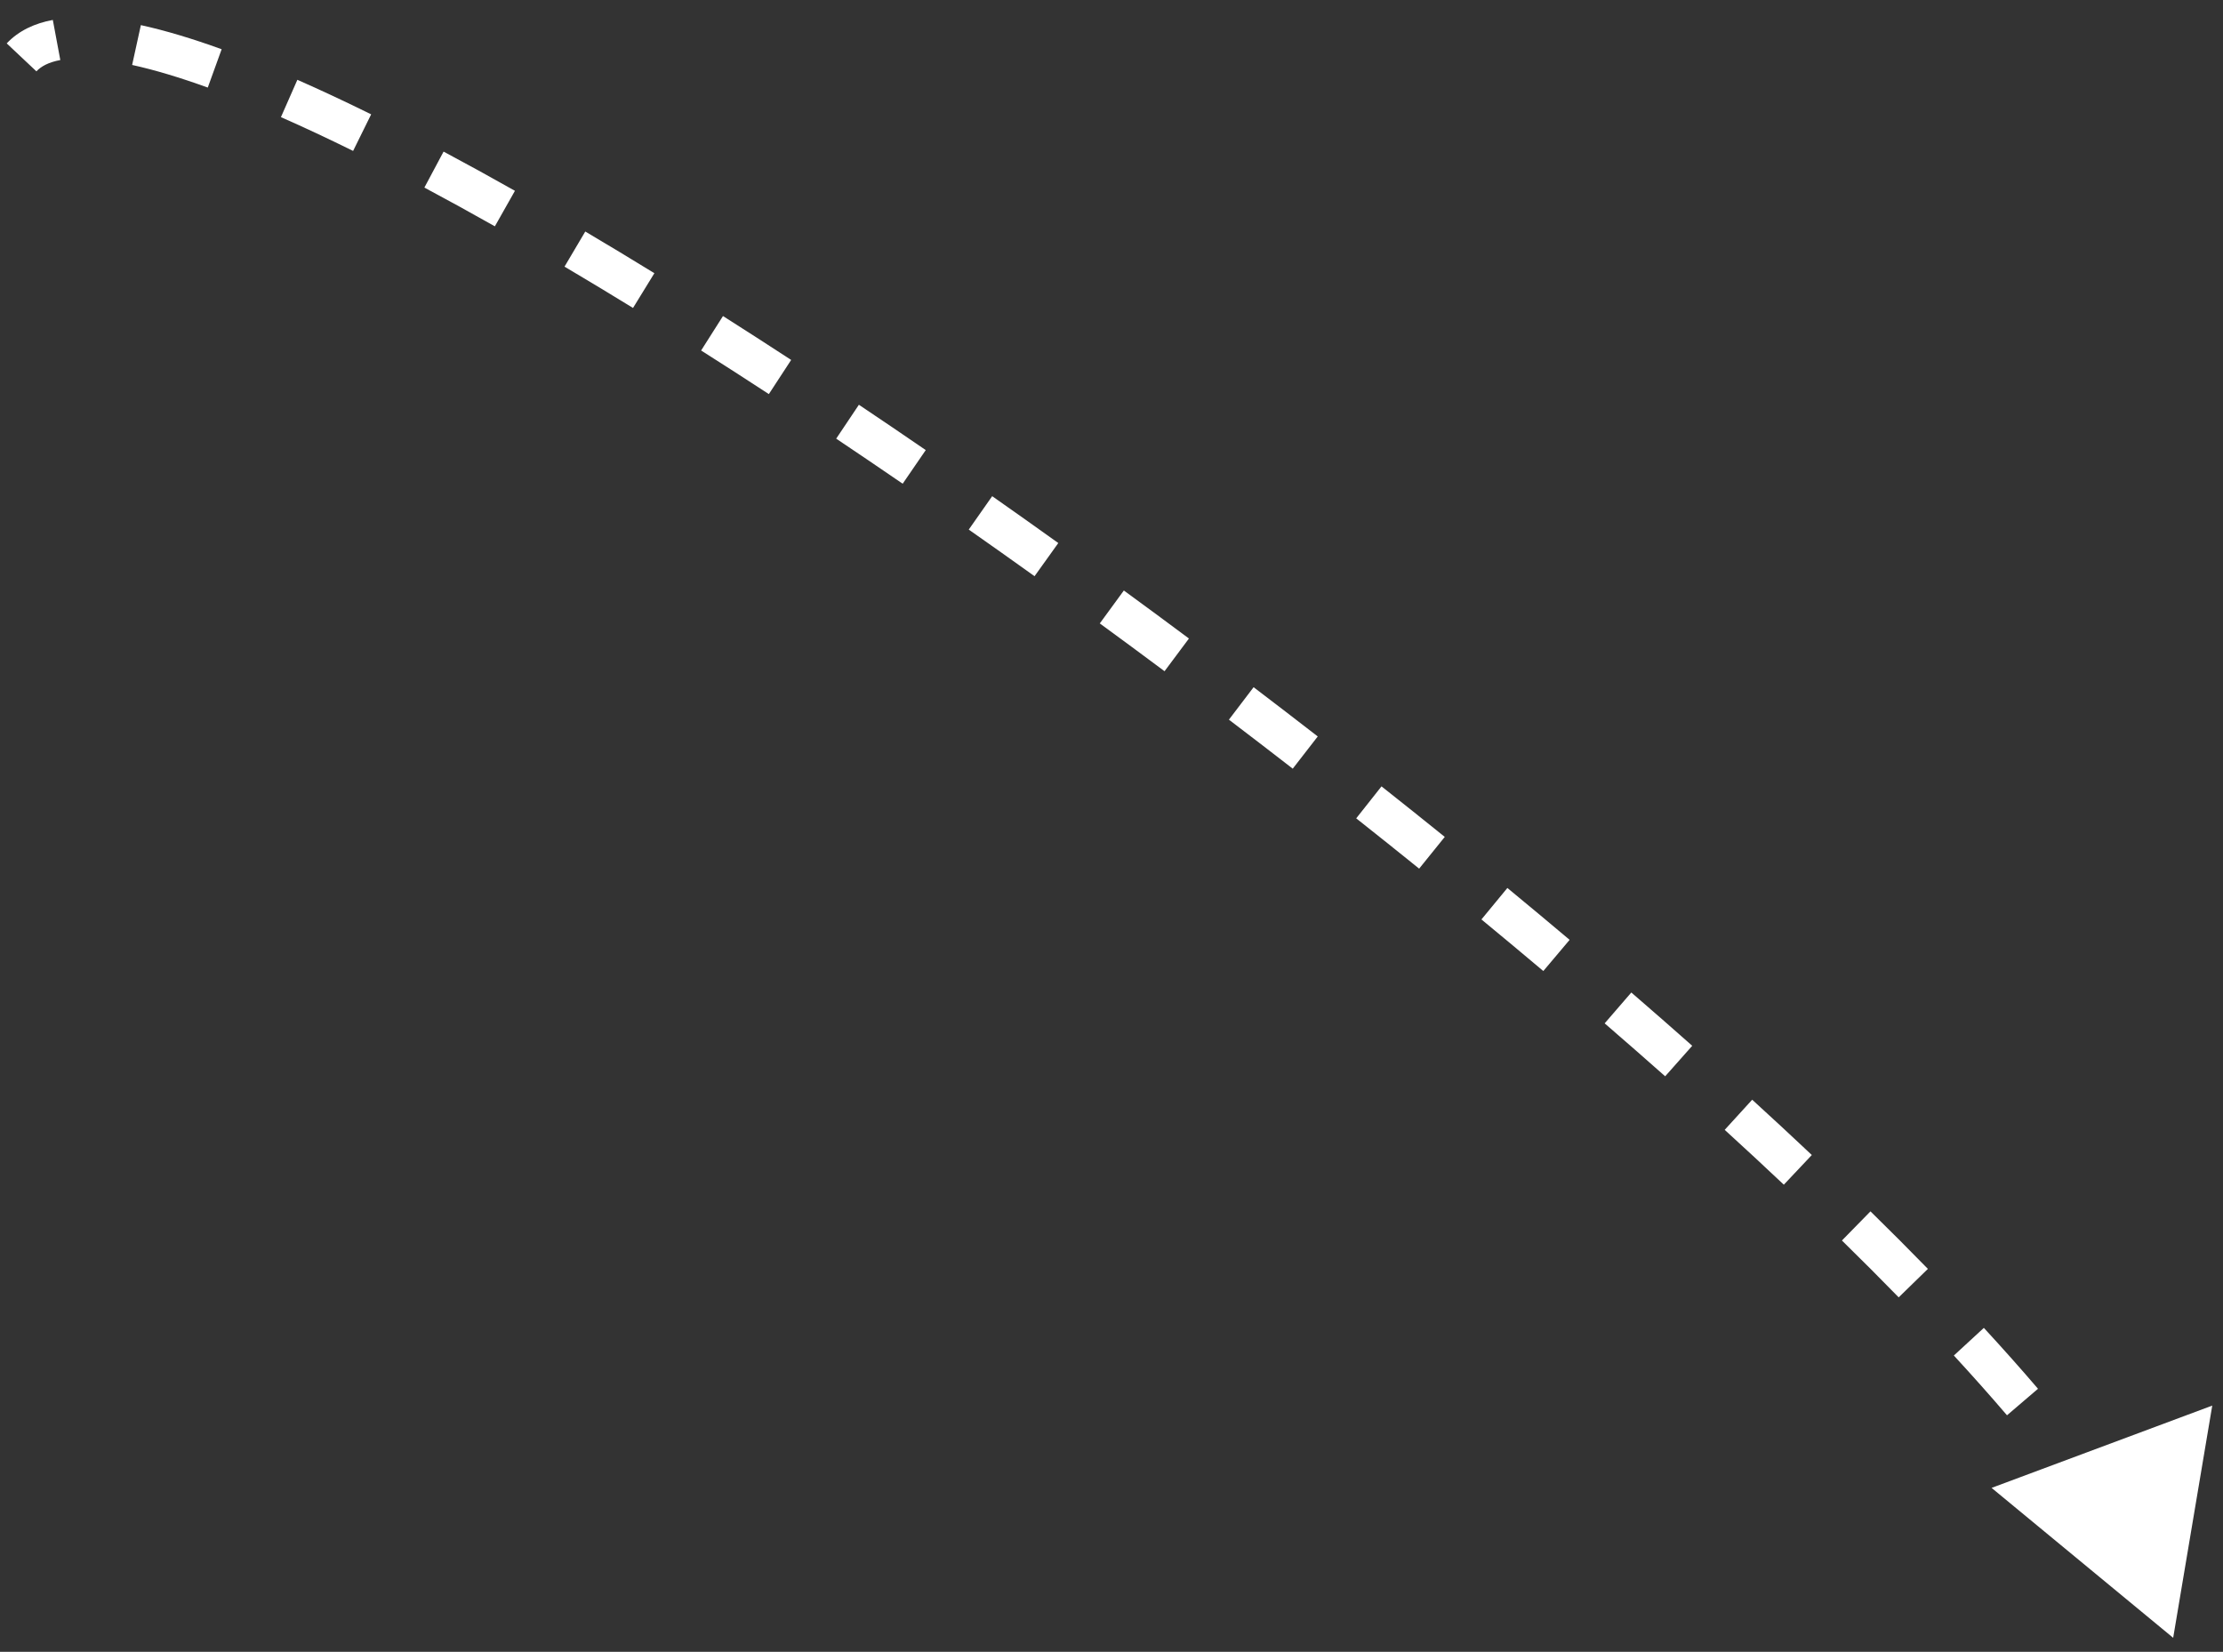 <?xml version="1.0" encoding="UTF-8"?> <svg xmlns="http://www.w3.org/2000/svg" width="109" height="81" viewBox="0 0 109 81" fill="none"><rect x="0" y="0" width="109" height="81" fill="#333333" stroke="none"/><path d="M106.557 80.313L97.653 72.961L108.473 68.926L106.557 80.313ZM0.329 2.128C0.922 1.498 1.713 1.141 2.59 0.978L2.957 2.944C2.376 3.052 2.013 3.257 1.785 3.498L0.329 2.128ZM6.907 1.232C8.109 1.495 9.436 1.895 10.868 2.414L10.188 4.294C8.813 3.797 7.573 3.425 6.479 3.185L6.907 1.232ZM14.581 3.913C15.736 4.422 16.944 4.988 18.199 5.607L17.314 7.401C16.082 6.793 14.9 6.239 13.775 5.744L14.581 3.913ZM21.75 7.434C22.887 8.04 24.055 8.682 25.249 9.357L24.265 11.098C23.084 10.431 21.93 9.796 20.809 9.198L21.75 7.434ZM28.698 11.353C29.81 12.011 30.94 12.693 32.086 13.397L31.039 15.101C29.902 14.402 28.781 13.726 27.68 13.075L28.698 11.353ZM35.45 15.498C36.553 16.198 37.668 16.916 38.793 17.65L37.699 19.325C36.581 18.595 35.474 17.882 34.378 17.187L35.45 15.498ZM42.114 19.848C43.201 20.576 44.294 21.317 45.392 22.071L44.261 23.72C43.168 22.971 42.081 22.233 41.001 21.51L42.114 19.848ZM48.65 24.331C49.728 25.087 50.809 25.854 51.891 26.629L50.727 28.255C49.65 27.483 48.574 26.721 47.501 25.969L48.65 24.331ZM55.106 28.956C56.171 29.734 57.235 30.519 58.297 31.311L57.101 32.914C56.044 32.126 54.986 31.345 53.926 30.57L55.106 28.956ZM61.468 33.698C62.52 34.498 63.569 35.304 64.613 36.113L63.387 37.693C62.349 36.888 61.305 36.087 60.257 35.29L61.468 33.698ZM67.739 38.561C68.781 39.385 69.816 40.211 70.841 41.039L69.585 42.595C68.565 41.772 67.536 40.949 66.499 40.129L67.739 38.561ZM73.911 43.543C74.94 44.391 75.958 45.24 76.963 46.087L75.673 47.616C74.674 46.774 73.662 45.93 72.639 45.086L73.911 43.543ZM79.988 48.669C81.001 49.543 81.997 50.415 82.975 51.282L81.648 52.778C80.677 51.917 79.687 51.051 78.681 50.182L79.988 48.669ZM85.915 53.926C86.914 54.837 87.889 55.742 88.839 56.638L87.466 58.093C86.525 57.205 85.558 56.308 84.567 55.404L85.915 53.926ZM91.715 59.401C92.687 60.354 93.627 61.295 94.53 62.222L93.098 63.618C92.206 62.703 91.277 61.773 90.315 60.83L91.715 59.401ZM97.274 65.115C98.211 66.132 99.098 67.129 99.929 68.101L98.409 69.401C97.595 68.449 96.725 67.471 95.803 66.47L97.274 65.115ZM102.462 71.215C103.338 72.354 104.121 73.452 104.8 74.502L103.121 75.589C102.476 74.592 101.725 73.538 100.876 72.434L102.462 71.215ZM106.557 80.313L97.653 72.961L108.473 68.926L106.557 80.313ZM0.329 2.128C0.922 1.498 1.713 1.141 2.59 0.978L2.957 2.944C2.376 3.052 2.013 3.257 1.785 3.498L0.329 2.128ZM6.907 1.232C8.109 1.495 9.436 1.895 10.868 2.414L10.188 4.294C8.813 3.797 7.573 3.425 6.479 3.185L6.907 1.232ZM14.581 3.913C15.736 4.422 16.944 4.988 18.199 5.607L17.314 7.401C16.082 6.793 14.9 6.239 13.775 5.744L14.581 3.913ZM21.75 7.434C22.887 8.04 24.055 8.682 25.249 9.357L24.265 11.098C23.084 10.431 21.93 9.796 20.809 9.198L21.75 7.434ZM28.698 11.353C29.81 12.011 30.94 12.693 32.086 13.397L31.039 15.101C29.902 14.402 28.781 13.726 27.68 13.075L28.698 11.353ZM35.45 15.498C36.553 16.198 37.668 16.916 38.793 17.65L37.699 19.325C36.581 18.595 35.474 17.882 34.378 17.187L35.45 15.498ZM42.114 19.848C43.201 20.576 44.294 21.317 45.392 22.071L44.261 23.72C43.168 22.971 42.081 22.233 41.001 21.51L42.114 19.848ZM48.65 24.331C49.728 25.087 50.809 25.854 51.891 26.629L50.727 28.255C49.65 27.483 48.574 26.721 47.501 25.969L48.65 24.331ZM55.106 28.956C56.171 29.734 57.235 30.519 58.297 31.311L57.101 32.914C56.044 32.126 54.986 31.345 53.926 30.57L55.106 28.956ZM61.468 33.698C62.52 34.498 63.569 35.304 64.613 36.113L63.387 37.693C62.349 36.888 61.305 36.087 60.257 35.29L61.468 33.698ZM67.739 38.561C68.781 39.385 69.816 40.211 70.841 41.039L69.585 42.595C68.565 41.772 67.536 40.949 66.499 40.129L67.739 38.561ZM73.911 43.543C74.94 44.391 75.958 45.24 76.963 46.087L75.673 47.616C74.674 46.774 73.662 45.93 72.639 45.086L73.911 43.543ZM79.988 48.669C81.001 49.543 81.997 50.415 82.975 51.282L81.648 52.778C80.677 51.917 79.687 51.051 78.681 50.182L79.988 48.669ZM85.915 53.926C86.914 54.837 87.889 55.742 88.839 56.638L87.466 58.093C86.525 57.205 85.558 56.308 84.567 55.404L85.915 53.926ZM91.715 59.401C92.687 60.354 93.627 61.295 94.53 62.222L93.098 63.618C92.206 62.703 91.277 61.773 90.315 60.83L91.715 59.401ZM97.274 65.115C98.211 66.132 99.098 67.129 99.929 68.101L98.409 69.401C97.595 68.449 96.725 67.471 95.803 66.47L97.274 65.115ZM102.462 71.215C103.338 72.354 104.121 73.452 104.8 74.502L103.121 75.589C102.476 74.592 101.725 73.538 100.876 72.434L102.462 71.215Z" fill="white"></path></svg> 